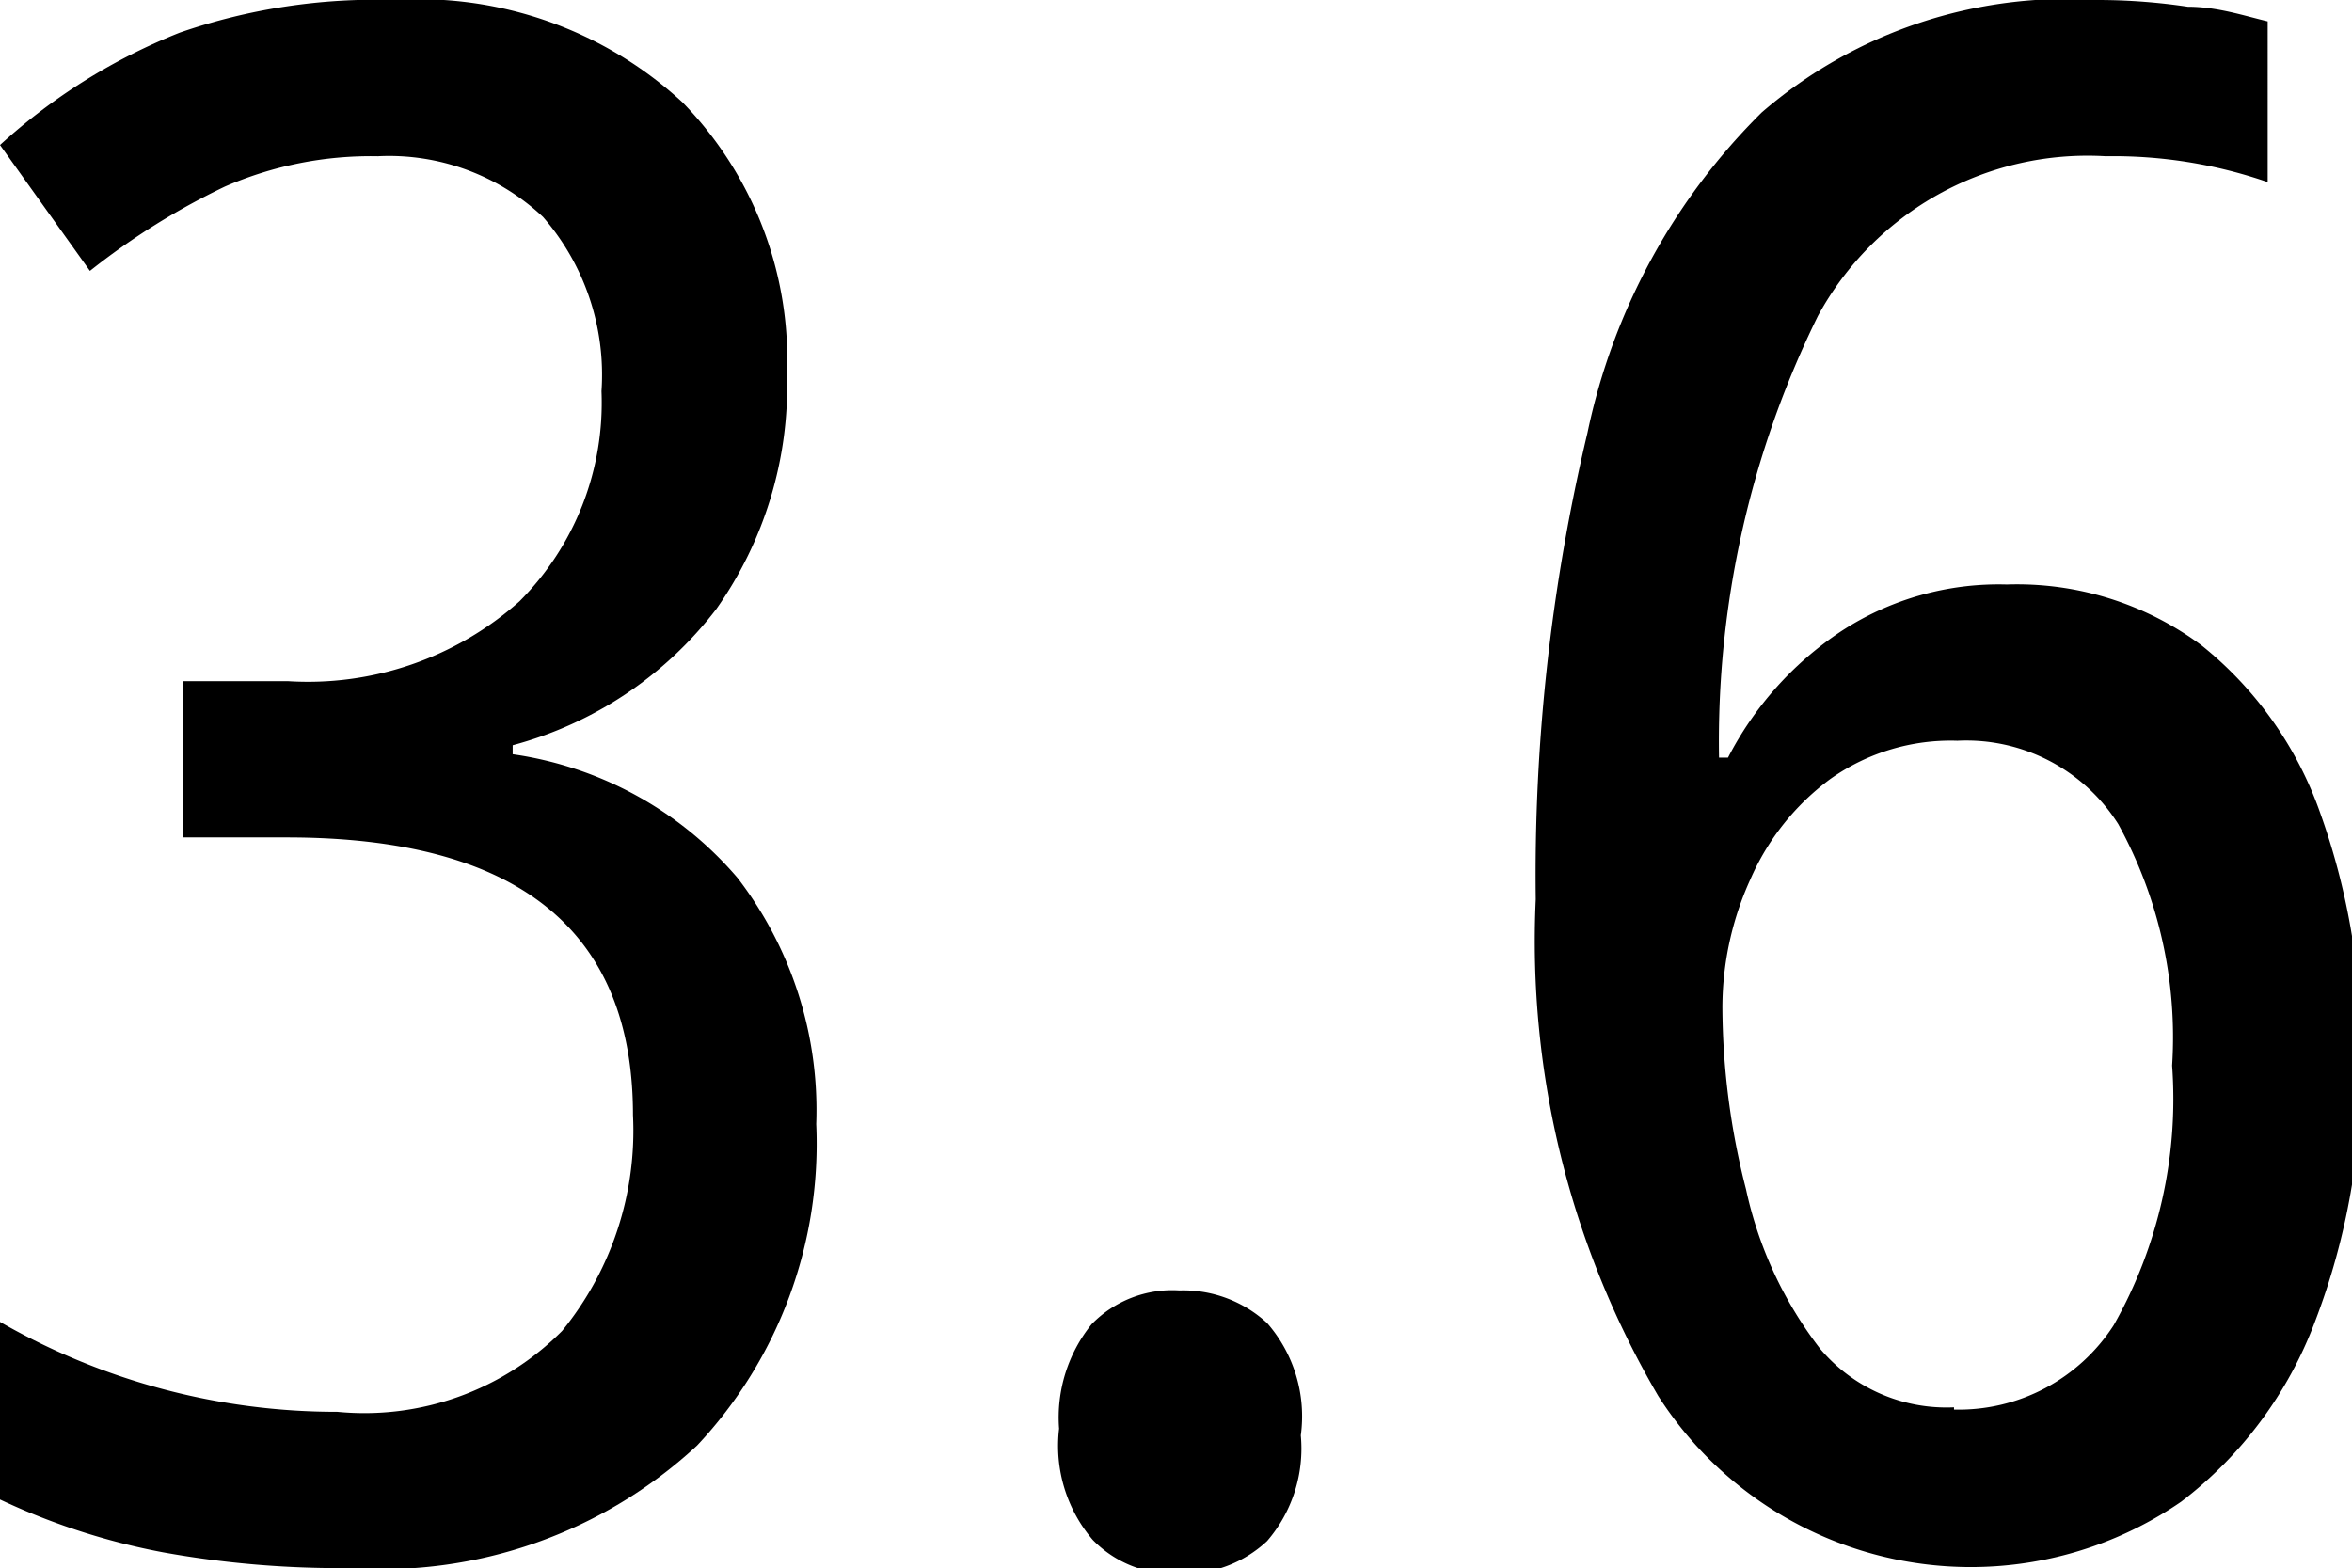 <svg xmlns="http://www.w3.org/2000/svg" viewBox="0 0 20.92 13.95"><title>Asset 21</title><path d="M7,3.33a3.44,3.44,0,0,1-.63,2.09A3.38,3.38,0,0,1,4.56,6.63v.08a3.23,3.23,0,0,1,2,1.1A3.39,3.39,0,0,1,7.26,10a3.92,3.92,0,0,1-1.06,2.86,4.13,4.13,0,0,1-3.1,1.09,8.82,8.82,0,0,1-1.65-.14A6,6,0,0,1,0,13.34V11.76a6,6,0,0,0,3,.8,2.48,2.48,0,0,0,2-.72,2.82,2.82,0,0,0,.63-1.92q0-2.47-3.08-2.47H1.63V6.06h.93a2.83,2.83,0,0,0,2.06-.71,2.5,2.5,0,0,0,.73-1.87,2.14,2.14,0,0,0-.52-1.55,2,2,0,0,0-1.47-.54A3.25,3.25,0,0,0,2,1.66a6.3,6.3,0,0,0-1.2.75L0,1.29a5.23,5.23,0,0,1,1.6-1A5.33,5.33,0,0,1,3.5,0,3.46,3.46,0,0,1,6.07.91,3.28,3.28,0,0,1,7,3.33Z"/><path d="M9.42,12.71a1.32,1.32,0,0,1,.29-.93,1,1,0,0,1,.78-.3,1.1,1.1,0,0,1,.78.29,1.26,1.26,0,0,1,.3,1,1.26,1.26,0,0,1-.3.94,1.08,1.08,0,0,1-.78.29,1,1,0,0,1-.77-.3A1.29,1.29,0,0,1,9.42,12.71Z"/><path d="M13.66,8a17,17,0,0,1,.46-4.15A5.63,5.63,0,0,1,15.67,1a4.16,4.16,0,0,1,3-1,5.43,5.43,0,0,1,.79.06c.26,0,.5.08.71.13V1.62a4.2,4.2,0,0,0-1.44-.23,2.73,2.73,0,0,0-2.56,1.42,8.57,8.57,0,0,0-.88,3.93h.08a3,3,0,0,1,1-1.12,2.56,2.56,0,0,1,1.48-.42,2.75,2.75,0,0,1,1.73.54,3.32,3.32,0,0,1,1.06,1.5,6.21,6.21,0,0,1,.36,2.19,6.2,6.2,0,0,1-.41,2.33,3.61,3.61,0,0,1-1.19,1.6,3.3,3.3,0,0,1-4.65-.94A8,8,0,0,1,13.66,8Zm3.72,4.54a1.64,1.64,0,0,0,1.42-.75,4.08,4.08,0,0,0,.52-2.31,3.93,3.93,0,0,0-.48-2.15,1.6,1.6,0,0,0-1.43-.74,1.85,1.85,0,0,0-1.13.34,2.2,2.2,0,0,0-.71.89,2.76,2.76,0,0,0-.25,1.14,6.59,6.59,0,0,0,.21,1.62A3.54,3.54,0,0,0,16.19,12,1.47,1.47,0,0,0,17.38,12.52Z"/></svg>